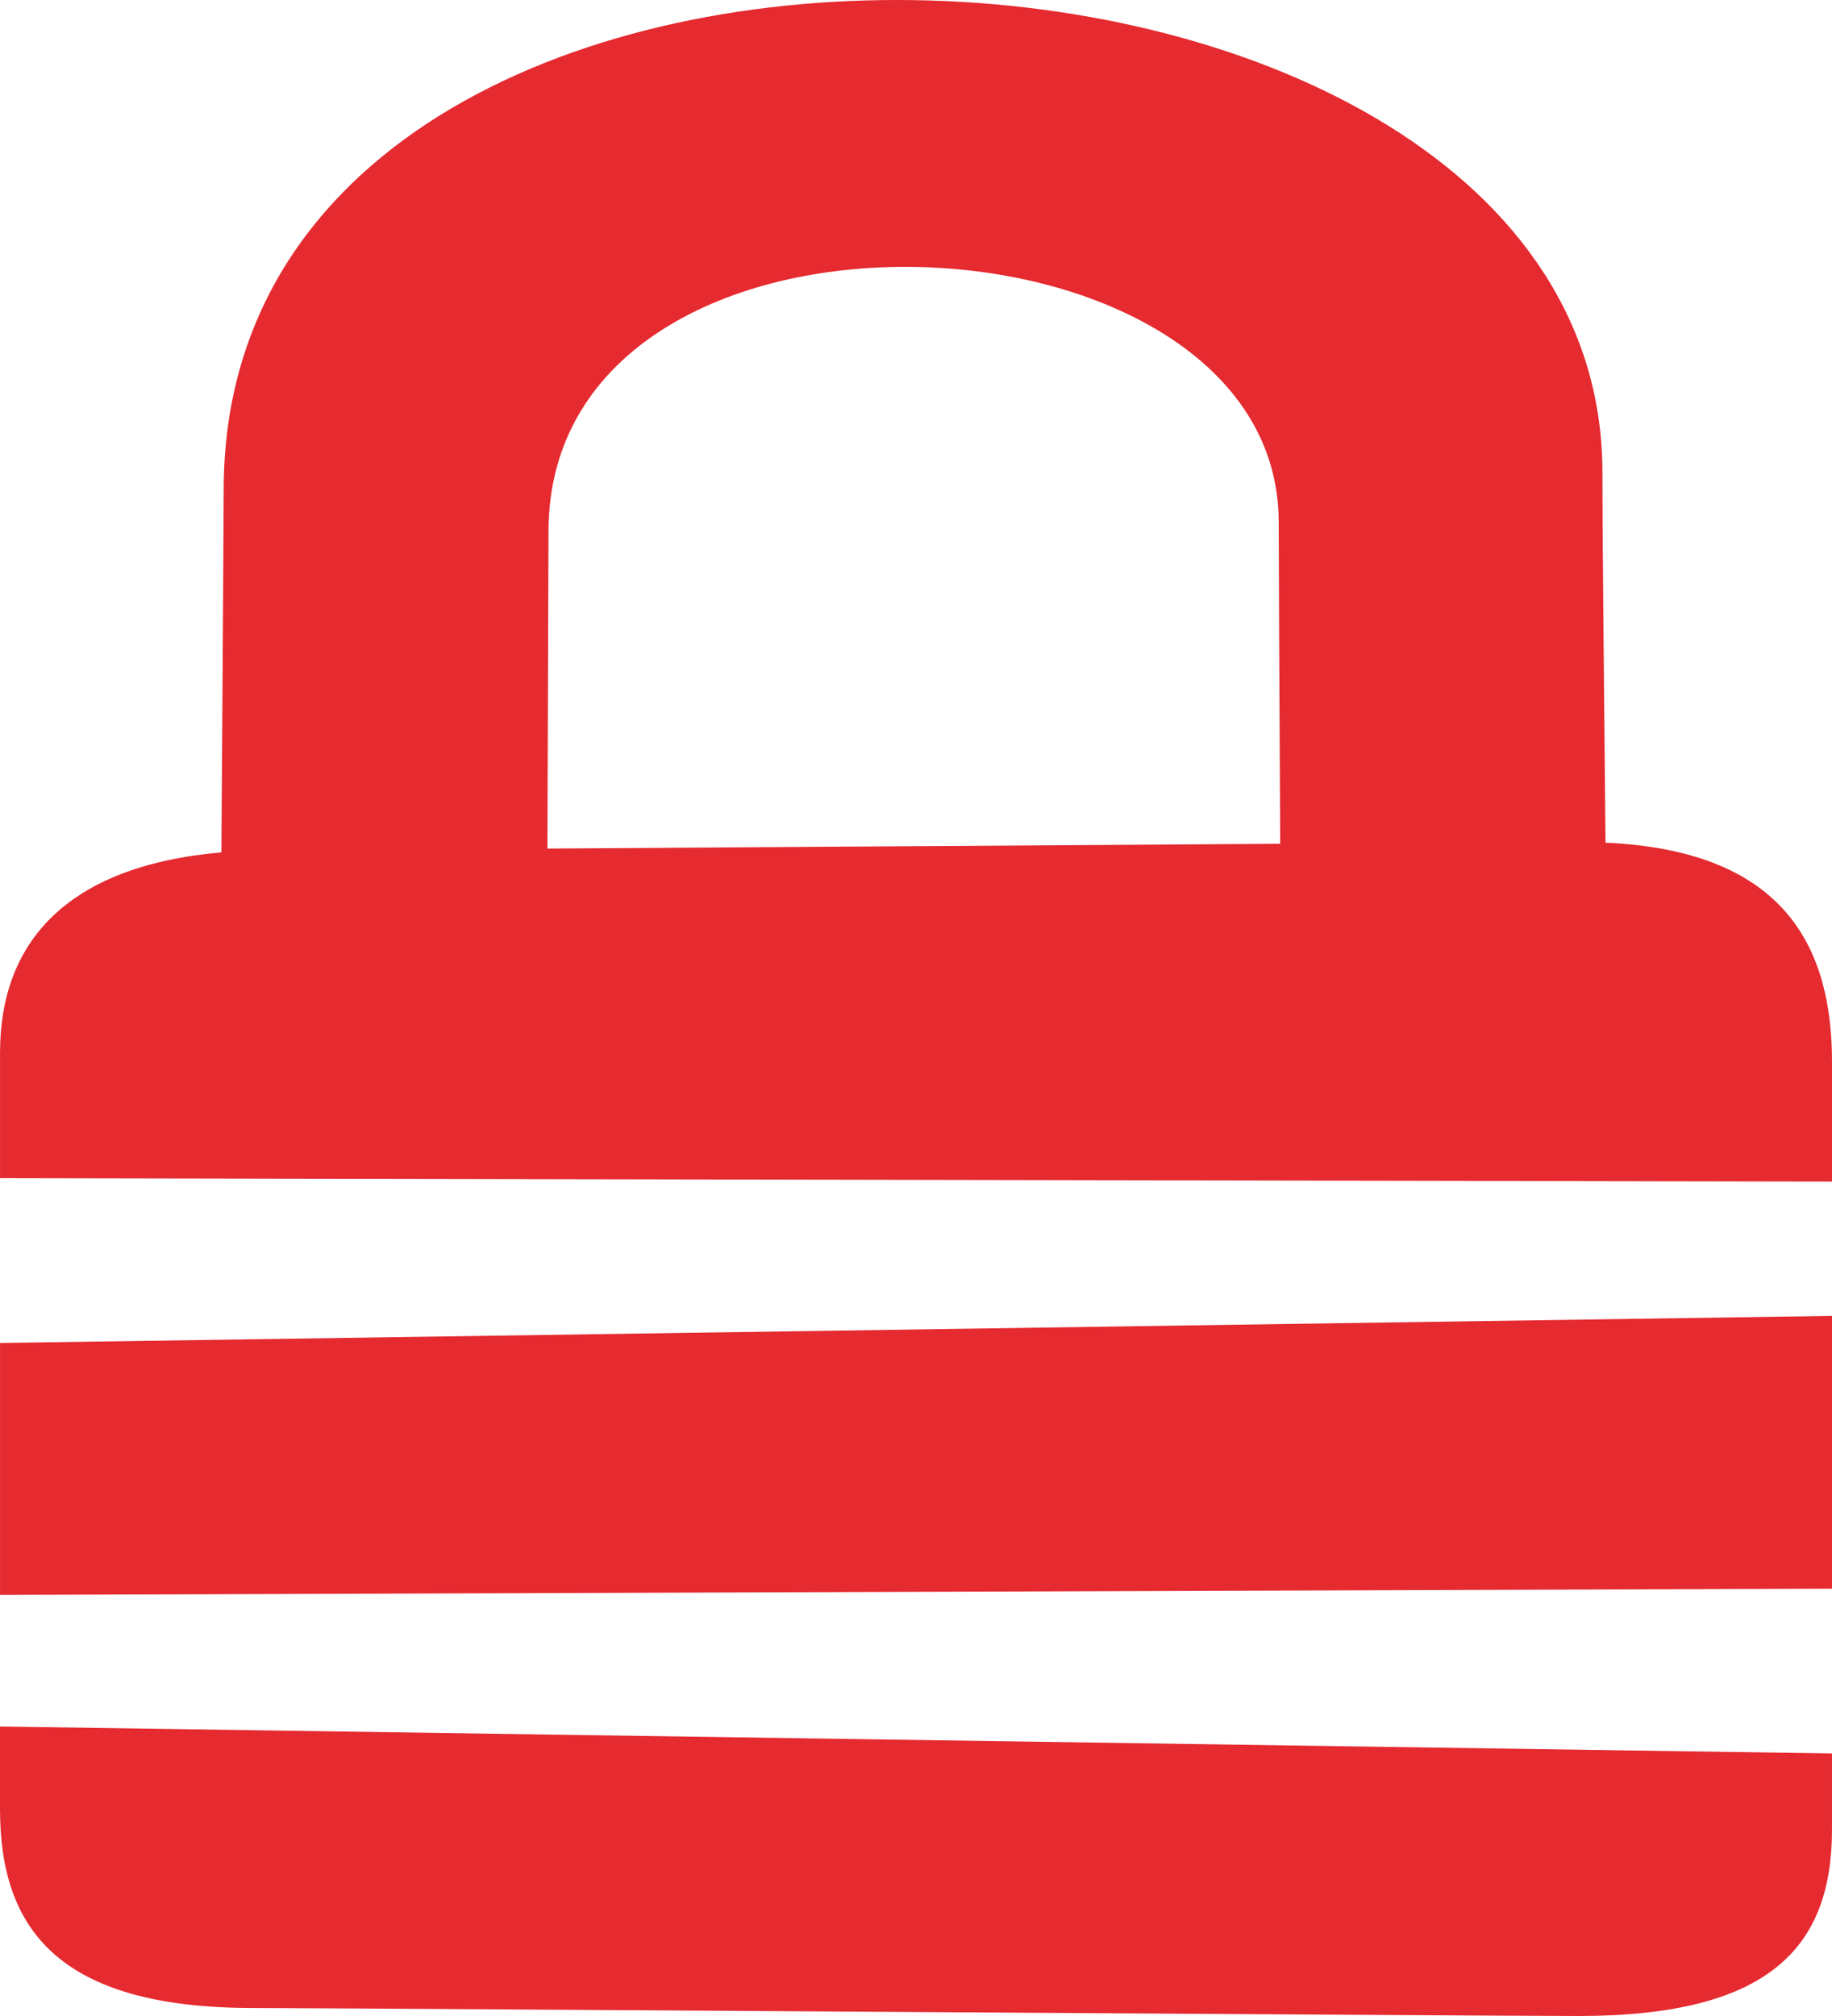 <svg width="100" height="110" viewBox="0 0 100 110" fill="none" xmlns="http://www.w3.org/2000/svg">
<path fill-rule="evenodd" clip-rule="evenodd" d="M86.183 110C81.361 110 17.568 109.563 13.816 109.563C3.233 109.563 0 105.292 0 98.711C0 98.216 0 96.571 0 94.204L99.999 95.674C99.999 97.826 99.999 99.324 99.999 99.82C100 106.155 96.7 110 86.183 110ZM0.002 73.278L100 71.8C100 76.598 100 81.946 100 86.684L0.002 87.025C0.002 82.754 0.002 77.856 0.002 73.278ZM0.002 57.434C0.002 51.52 3.519 47.259 12.086 46.509C12.145 37.906 12.208 28.489 12.211 26.688C12.258 -10.321 87.516 -7.158 87.467 25.804C87.463 28.101 87.551 37.394 87.637 45.982C97.574 46.411 100 51.872 100 57.94C100 58.644 100 61.09 100 64.472L0.002 64.285C0.002 60.815 0.002 58.257 0.002 57.434ZM69.88 46.041C69.837 37.754 69.796 29.666 69.799 28.521C69.827 10.688 29.965 8.976 29.939 28.999C29.937 29.885 29.908 38.002 29.881 46.301C41.568 46.225 57.747 46.116 69.88 46.041Z" fill="#E52A30"/>
</svg>
